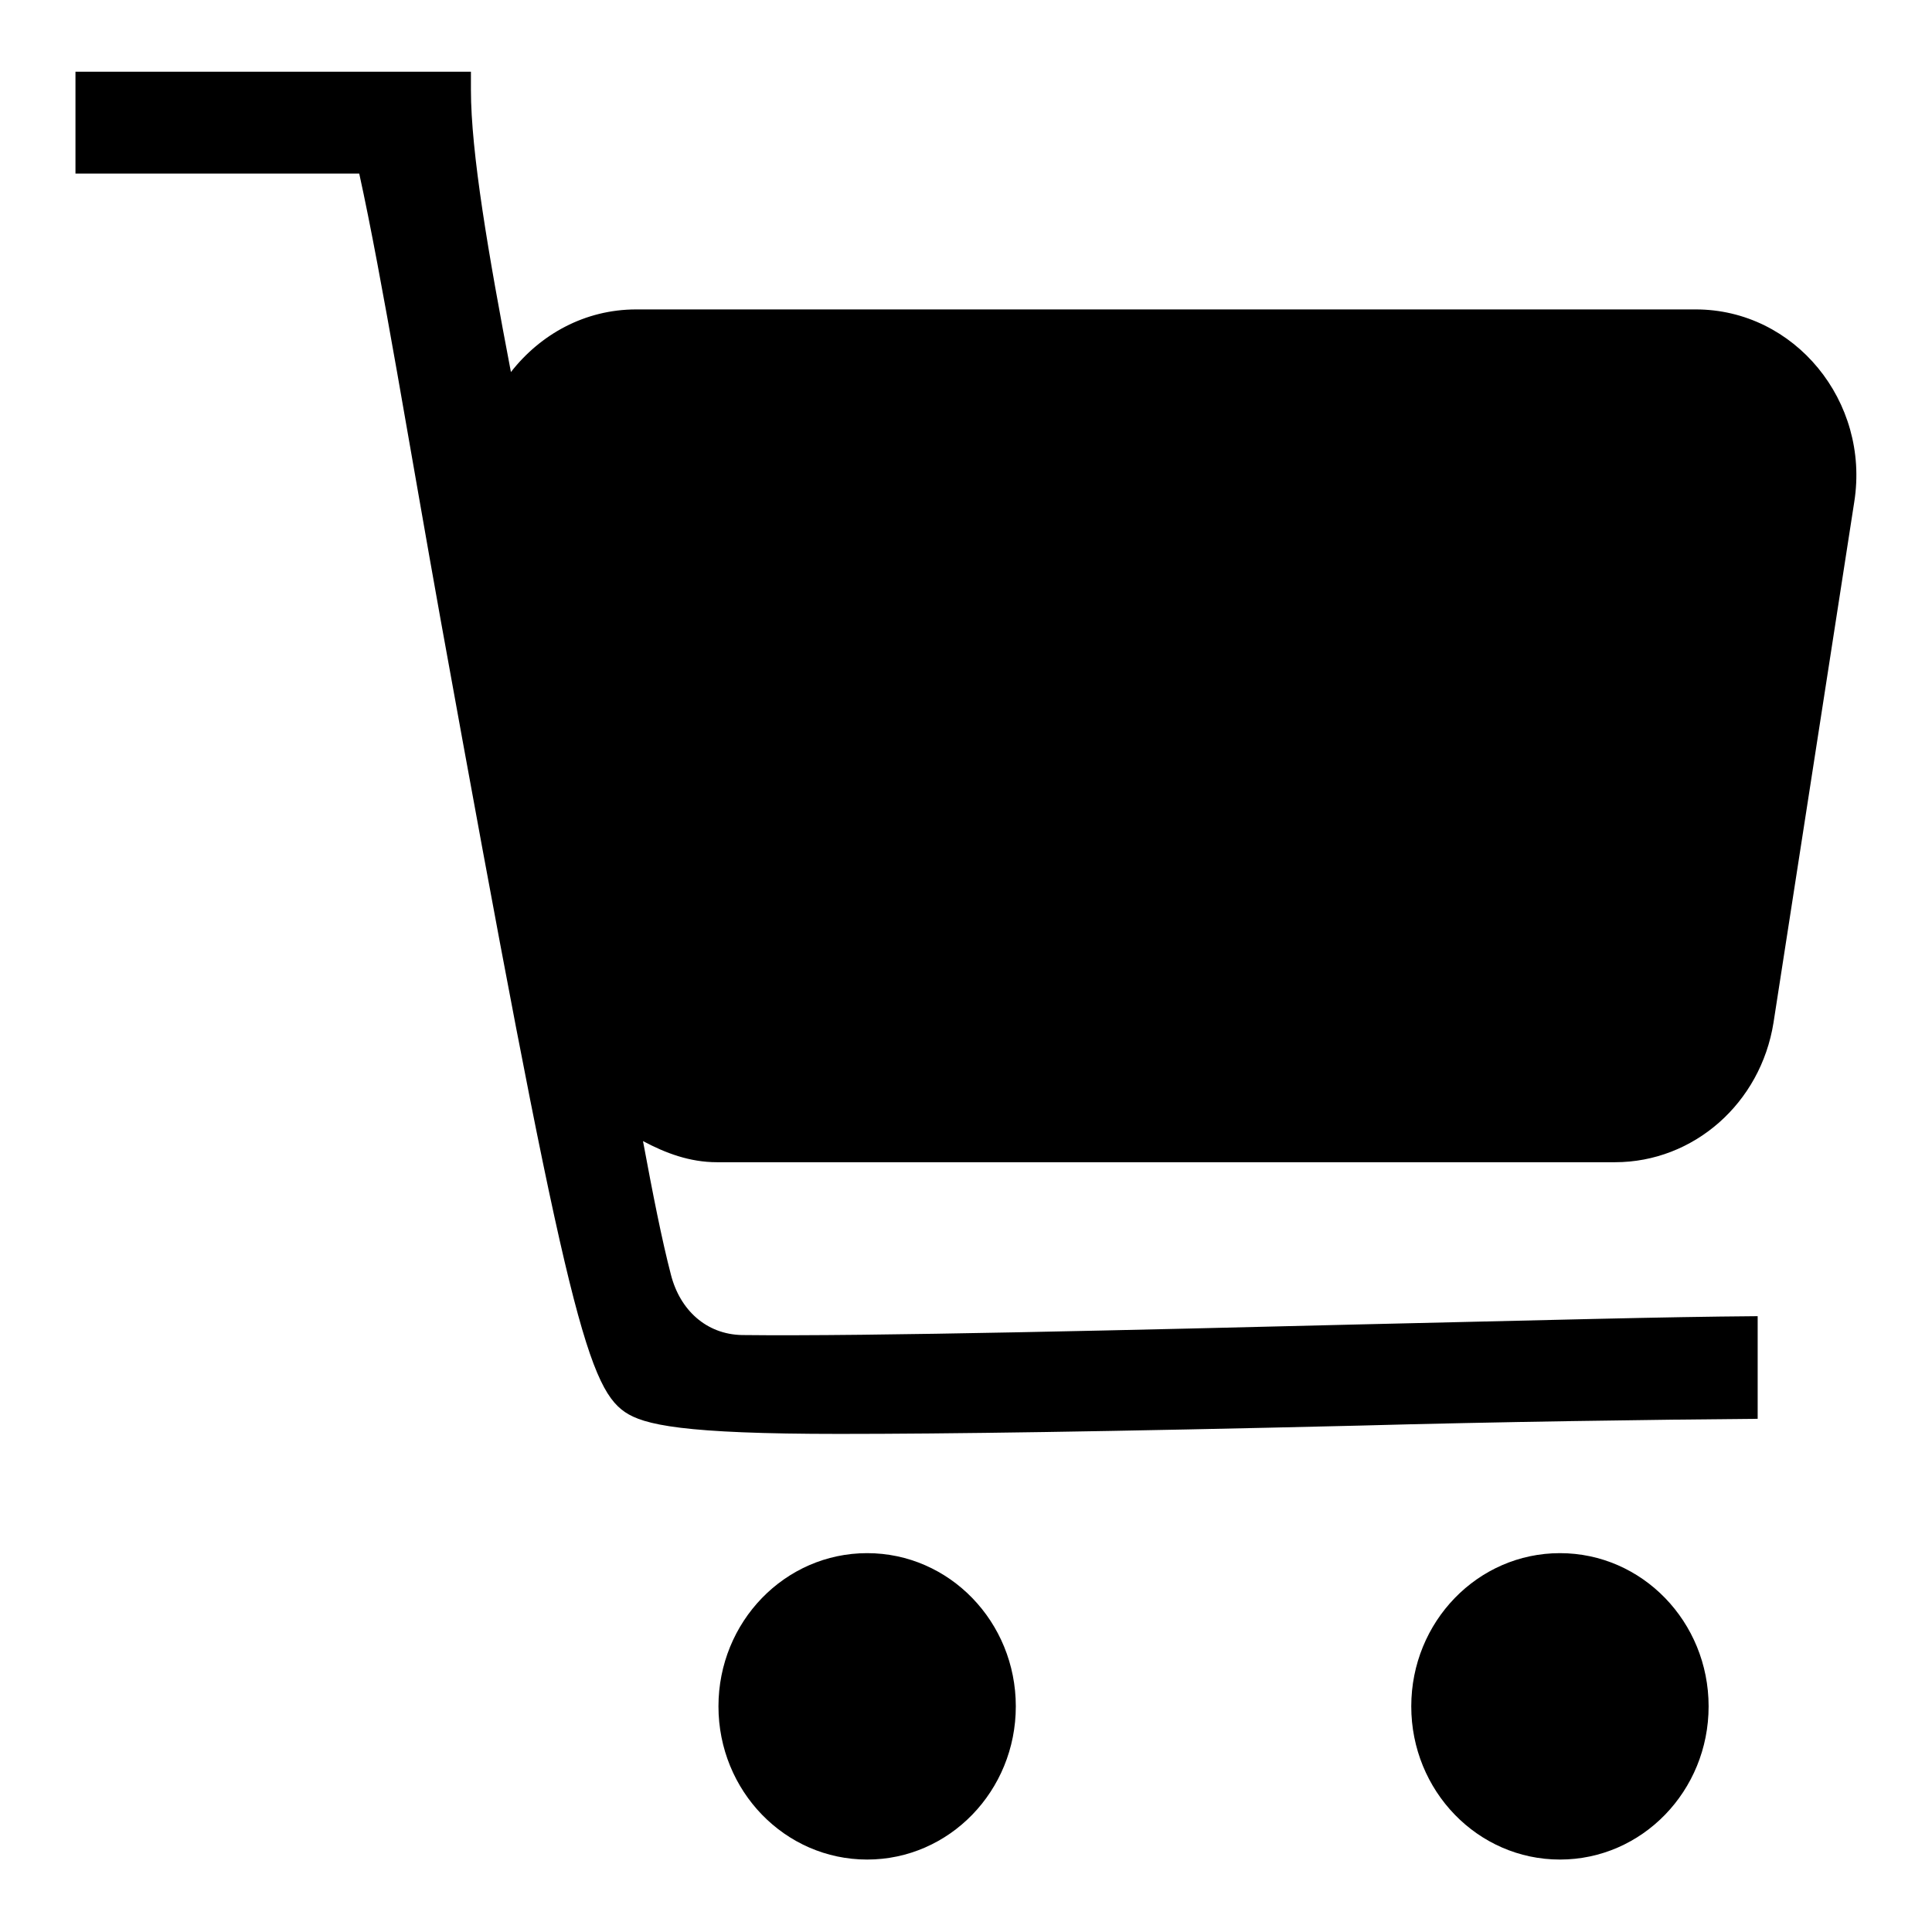 <?xml version="1.0" encoding="utf-8"?>
<!-- Svg Vector Icons : http://www.onlinewebfonts.com/icon -->
<!DOCTYPE svg PUBLIC "-//W3C//DTD SVG 1.1//EN" "http://www.w3.org/Graphics/SVG/1.1/DTD/svg11.dtd">
<svg version="1.1" xmlns="http://www.w3.org/2000/svg" xmlns:xlink="http://www.w3.org/1999/xlink" x="0px" y="0px" viewBox="0 0 256 256" enable-background="new 0 0 256 256" xml:space="preserve">
<g> <path fill="#000000" d="M245.7,66.5l-10.7,69c-1.7,10.7-10.6,18.5-21,18.5H95c-3.6,0-6.8-1.2-9.8-2.8c1.3,7,2.5,13.1,3.7,17.7 c1.2,4.7,4.7,7.9,9.4,8c16.8,0.2,53.1-0.7,81.5-1.4c26.4-0.6,40-1,53.1-1.1v13.6c-13.1,0.1-34.7,0.4-52.8,0.9 c-33.3,0.8-54.6,1.1-68.9,1.1c-20.7,0-25.9-1.2-28.4-2.9c-5.1-3.5-8.1-14.8-24.4-104.9c-4-22.2-7.8-45.6-10.8-59.2H10V9.5h52.4v2.4 c0,8.3,2.3,21.7,5.3,37.4c3.9-5,9.8-8.3,16.6-8.3h140.4C237.8,41,247.8,53.2,245.7,66.5z M114.9,205.8c10.9,0,19.7,9.1,19.7,20.3 c0,11.2-8.8,20.3-19.7,20.3c-10.9,0-19.7-9.1-19.7-20.3C95.2,214.9,104,205.8,114.9,205.8z M206.7,205.8c10.9,0,19.7,9.1,19.7,20.3 c0,11.2-8.8,20.3-19.7,20.3c-10.9,0-19.7-9.1-19.7-20.3C187,214.9,195.8,205.8,206.7,205.8z"/></g>
</svg>
